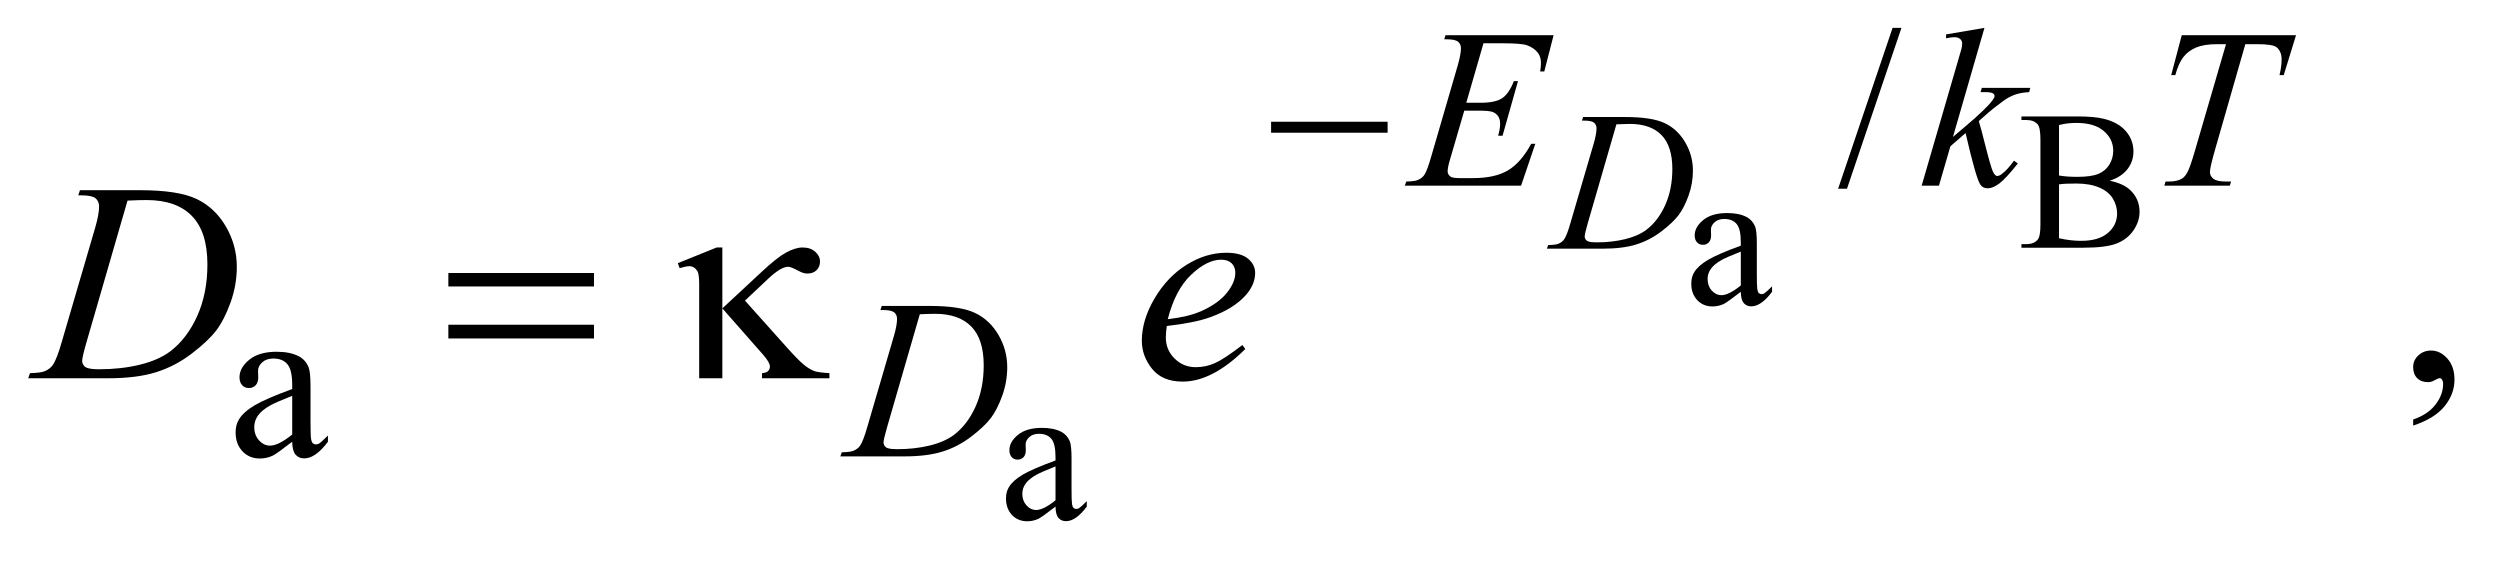 <?xml version="1.0" encoding="UTF-8"?>
<!DOCTYPE svg PUBLIC '-//W3C//DTD SVG 1.0//EN'
          'http://www.w3.org/TR/2001/REC-SVG-20010904/DTD/svg10.dtd'>
<svg stroke-dasharray="none" shape-rendering="auto" xmlns="http://www.w3.org/2000/svg" font-family="'Dialog'" text-rendering="auto" width="138" fill-opacity="1" color-interpolation="auto" color-rendering="auto" preserveAspectRatio="xMidYMid meet" font-size="12px" viewBox="0 0 138 31" fill="black" xmlns:xlink="http://www.w3.org/1999/xlink" stroke="black" image-rendering="auto" stroke-miterlimit="10" stroke-linecap="square" stroke-linejoin="miter" font-style="normal" stroke-width="1" height="31" stroke-dashoffset="0" font-weight="normal" stroke-opacity="1"
><!--Generated by the Batik Graphics2D SVG Generator--><defs id="genericDefs"
  /><g
  ><defs id="defs1"
    ><clipPath clipPathUnits="userSpaceOnUse" id="clipPath1"
      ><path d="M0.861 2.67 L88.413 2.67 L88.413 22.067 L0.861 22.067 L0.861 2.67 Z"
      /></clipPath
      ><clipPath clipPathUnits="userSpaceOnUse" id="clipPath2"
      ><path d="M27.52 85.301 L27.52 705.027 L2824.699 705.027 L2824.699 85.301 Z"
      /></clipPath
    ></defs
    ><g transform="scale(1.576,1.576) translate(-0.861,-2.67) matrix(0.031,0,0,0.031,0,0)"
    ><path d="M2411.469 290.312 Q2426.891 293.594 2434.547 300.812 Q2445.156 310.875 2445.156 325.422 Q2445.156 336.469 2438.156 346.586 Q2431.156 356.703 2418.961 361.352 Q2406.766 366 2381.719 366 L2311.719 366 L2311.719 361.953 L2317.297 361.953 Q2326.594 361.953 2330.641 356.047 Q2333.156 352.219 2333.156 339.75 L2333.156 243.938 Q2333.156 230.156 2329.984 226.547 Q2325.719 221.734 2317.297 221.734 L2311.719 221.734 L2311.719 217.688 L2375.812 217.688 Q2393.75 217.688 2404.578 220.312 Q2420.984 224.25 2429.625 234.258 Q2438.266 244.266 2438.266 257.281 Q2438.266 268.438 2431.484 277.242 Q2424.703 286.047 2411.469 290.312 ZM2354.156 284.406 Q2358.203 285.172 2363.398 285.555 Q2368.594 285.938 2374.828 285.938 Q2390.797 285.938 2398.836 282.492 Q2406.875 279.047 2411.141 271.938 Q2415.406 264.828 2415.406 256.406 Q2415.406 243.391 2404.797 234.203 Q2394.188 225.016 2373.844 225.016 Q2362.906 225.016 2354.156 227.422 L2354.156 284.406 ZM2354.156 355.281 Q2366.844 358.234 2379.203 358.234 Q2399 358.234 2409.391 349.32 Q2419.781 340.406 2419.781 327.281 Q2419.781 318.641 2415.078 310.656 Q2410.375 302.672 2399.766 298.078 Q2389.156 293.484 2373.516 293.484 Q2366.734 293.484 2361.922 293.703 Q2357.109 293.922 2354.156 294.469 L2354.156 355.281 Z" stroke="none" clip-path="url(#clipPath2)"
    /></g
    ><g transform="matrix(0.049,0,0,0.049,-1.357,-4.207)"
    ><path d="M1988.766 414.562 Q1973.344 426.484 1969.406 428.344 Q1963.5 431.078 1956.828 431.078 Q1946.438 431.078 1939.711 423.969 Q1932.984 416.859 1932.984 405.266 Q1932.984 397.938 1936.266 392.578 Q1940.75 385.141 1951.852 378.578 Q1962.953 372.016 1988.766 362.609 L1988.766 358.672 Q1988.766 343.688 1984.008 338.109 Q1979.25 332.531 1970.172 332.531 Q1963.281 332.531 1959.234 336.25 Q1955.078 339.969 1955.078 344.781 L1955.297 351.125 Q1955.297 356.156 1952.727 358.891 Q1950.156 361.625 1946 361.625 Q1941.953 361.625 1939.383 358.781 Q1936.812 355.938 1936.812 351.016 Q1936.812 341.609 1946.438 333.734 Q1956.062 325.859 1973.453 325.859 Q1986.797 325.859 1995.328 330.344 Q2001.781 333.734 2004.844 340.953 Q2006.812 345.656 2006.812 360.203 L2006.812 394.219 Q2006.812 408.547 2007.359 411.773 Q2007.906 415 2009.164 416.094 Q2010.422 417.188 2012.062 417.188 Q2013.812 417.188 2015.125 416.422 Q2017.422 415 2023.984 408.438 L2023.984 414.562 Q2011.734 430.969 2000.578 430.969 Q1995.219 430.969 1992.047 427.25 Q1988.875 423.531 1988.766 414.562 ZM1988.766 407.453 L1988.766 369.281 Q1972.25 375.844 1967.438 378.578 Q1958.797 383.391 1955.078 388.641 Q1951.359 393.891 1951.359 400.125 Q1951.359 408 1956.062 413.195 Q1960.766 418.391 1966.891 418.391 Q1975.203 418.391 1988.766 407.453 Z" stroke="none" clip-path="url(#clipPath2)"
    /></g
    ><g transform="matrix(0.049,0,0,0.049,-1.357,-4.207)"
    ><path d="M1216.766 656.562 Q1201.344 668.484 1197.406 670.344 Q1191.5 673.078 1184.828 673.078 Q1174.438 673.078 1167.711 665.969 Q1160.984 658.859 1160.984 647.266 Q1160.984 639.938 1164.266 634.578 Q1168.75 627.141 1179.852 620.578 Q1190.953 614.016 1216.766 604.609 L1216.766 600.672 Q1216.766 585.688 1212.008 580.109 Q1207.25 574.531 1198.172 574.531 Q1191.281 574.531 1187.234 578.25 Q1183.078 581.969 1183.078 586.781 L1183.297 593.125 Q1183.297 598.156 1180.727 600.891 Q1178.156 603.625 1174 603.625 Q1169.953 603.625 1167.383 600.781 Q1164.812 597.938 1164.812 593.016 Q1164.812 583.609 1174.438 575.734 Q1184.062 567.859 1201.453 567.859 Q1214.797 567.859 1223.328 572.344 Q1229.781 575.734 1232.844 582.953 Q1234.812 587.656 1234.812 602.203 L1234.812 636.219 Q1234.812 650.547 1235.359 653.773 Q1235.906 657 1237.164 658.094 Q1238.422 659.188 1240.062 659.188 Q1241.812 659.188 1243.125 658.422 Q1245.422 657 1251.984 650.438 L1251.984 656.562 Q1239.734 672.969 1228.578 672.969 Q1223.219 672.969 1220.047 669.25 Q1216.875 665.531 1216.766 656.562 ZM1216.766 649.453 L1216.766 611.281 Q1200.25 617.844 1195.438 620.578 Q1186.797 625.391 1183.078 630.641 Q1179.359 635.891 1179.359 642.125 Q1179.359 650 1184.062 655.195 Q1188.766 660.391 1194.891 660.391 Q1203.203 660.391 1216.766 649.453 Z" stroke="none" clip-path="url(#clipPath2)"
    /></g
    ><g transform="matrix(0.049,0,0,0.049,-1.357,-4.207)"
    ><path d="M2169.75 117.25 L2108.375 298.5 L2098.375 298.5 L2159.75 117.25 L2169.75 117.25 Z" stroke="none" clip-path="url(#clipPath2)"
    /></g
    ><g transform="matrix(0.049,0,0,0.049,-1.357,-4.207)"
    ><path d="M356.875 583.5 Q339.25 597.125 334.75 599.25 Q328 602.375 320.375 602.375 Q308.5 602.375 300.812 594.25 Q293.125 586.125 293.125 572.875 Q293.125 564.5 296.875 558.375 Q302 549.875 314.688 542.375 Q327.375 534.875 356.875 524.125 L356.875 519.625 Q356.875 502.5 351.438 496.125 Q346 489.75 335.625 489.75 Q327.75 489.75 323.125 494 Q318.375 498.25 318.375 503.75 L318.625 511 Q318.625 516.75 315.688 519.875 Q312.75 523 308 523 Q303.375 523 300.438 519.75 Q297.5 516.5 297.5 510.875 Q297.5 500.125 308.5 491.125 Q319.5 482.125 339.375 482.125 Q354.625 482.125 364.375 487.25 Q371.75 491.125 375.25 499.375 Q377.5 504.75 377.5 521.375 L377.5 560.25 Q377.5 576.625 378.125 580.312 Q378.75 584 380.188 585.25 Q381.625 586.5 383.5 586.5 Q385.5 586.5 387 585.625 Q389.625 584 397.125 576.5 L397.125 583.5 Q383.125 602.25 370.375 602.25 Q364.25 602.25 360.625 598 Q357 593.75 356.875 583.5 ZM356.875 575.375 L356.875 531.75 Q338 539.25 332.5 542.375 Q322.625 547.875 318.375 553.875 Q314.125 559.875 314.125 567 Q314.125 576 319.5 581.938 Q324.875 587.875 331.875 587.875 Q341.375 587.875 356.875 575.375 Z" stroke="none" clip-path="url(#clipPath2)"
    /></g
    ><g transform="matrix(0.049,0,0,0.049,-1.357,-4.207)"
    ><path d="M2746.188 565.281 L2746.188 558.406 Q2762.281 553.094 2771.109 541.922 Q2779.938 530.75 2779.938 518.25 Q2779.938 515.281 2778.531 513.25 Q2777.438 511.844 2776.344 511.844 Q2774.625 511.844 2768.844 514.969 Q2766.031 516.375 2762.906 516.375 Q2755.25 516.375 2750.719 511.844 Q2746.188 507.312 2746.188 499.344 Q2746.188 491.688 2752.047 486.219 Q2757.906 480.75 2766.344 480.75 Q2776.656 480.75 2784.703 489.734 Q2792.75 498.719 2792.75 513.562 Q2792.75 529.656 2781.578 543.484 Q2770.406 557.312 2746.188 565.281 Z" stroke="none" clip-path="url(#clipPath2)"
    /></g
    ><g transform="matrix(0.049,0,0,0.049,-1.357,-4.207)"
    ><path d="M1809.812 221.734 L1811.125 217.688 L1858.484 217.688 Q1888.562 217.688 1903.055 224.578 Q1917.547 231.469 1926.188 246.289 Q1934.828 261.109 1934.828 278.062 Q1934.828 292.609 1929.852 306.336 Q1924.875 320.062 1918.586 328.32 Q1912.297 336.578 1899.281 346.531 Q1886.266 356.484 1871.062 361.242 Q1855.859 366 1833.109 366 L1770.328 366 L1771.75 361.953 Q1780.391 361.734 1783.344 360.422 Q1787.719 358.562 1789.797 355.391 Q1792.969 350.797 1796.906 336.906 L1823.156 247.219 Q1826.219 236.609 1826.219 230.594 Q1826.219 226.328 1823.375 224.031 Q1820.531 221.734 1812.219 221.734 L1809.812 221.734 ZM1848.641 225.891 L1816.484 336.906 Q1812.875 349.375 1812.875 352.328 Q1812.875 354.078 1814.023 355.719 Q1815.172 357.359 1817.141 357.906 Q1819.984 358.891 1826.328 358.891 Q1843.5 358.891 1858.211 355.336 Q1872.922 351.781 1882.328 344.781 Q1895.672 334.609 1903.656 316.781 Q1911.641 298.953 1911.641 276.203 Q1911.641 250.5 1899.391 237.977 Q1887.141 225.453 1863.625 225.453 Q1857.828 225.453 1848.641 225.891 Z" stroke="none" clip-path="url(#clipPath2)"
    /></g
    ><g transform="matrix(0.049,0,0,0.049,-1.357,-4.207)"
    ><path d="M1698.875 134.625 L1679.5 201.625 L1695.375 201.625 Q1712.375 201.625 1720 196.438 Q1727.625 191.25 1733.125 177.25 L1737.75 177.25 L1720.375 238.75 L1715.375 238.75 Q1717.625 231 1717.625 225.5 Q1717.625 220.125 1715.438 216.875 Q1713.25 213.625 1709.438 212.062 Q1705.625 210.5 1693.375 210.5 L1677.25 210.5 L1660.875 266.625 Q1658.5 274.75 1658.5 279 Q1658.5 282.25 1661.625 284.75 Q1663.75 286.5 1672.25 286.5 L1687.25 286.5 Q1711.625 286.5 1726.312 277.875 Q1741 269.25 1752.625 247.875 L1757.25 247.875 L1741.25 295 L1610.25 295 L1611.875 290.375 Q1621.625 290.125 1625 288.625 Q1630 286.375 1632.25 282.875 Q1635.625 277.75 1640.25 261.375 L1670 159.125 Q1673.5 146.75 1673.5 140.25 Q1673.5 135.5 1670.188 132.812 Q1666.875 130.125 1657.25 130.125 L1654.625 130.125 L1656.125 125.5 L1777.875 125.5 L1767.375 166.375 L1762.75 166.375 Q1763.625 160.625 1763.625 156.75 Q1763.625 150.125 1760.375 145.625 Q1756.125 139.875 1748 136.875 Q1742 134.625 1720.375 134.625 L1698.875 134.625 ZM2263.25 117.25 L2227.75 240.125 L2242 228 Q2265.375 208.25 2272.375 198.75 Q2274.625 195.625 2274.625 194 Q2274.625 192.875 2273.875 191.875 Q2273.125 190.875 2270.938 190.25 Q2268.75 189.625 2263.25 189.625 L2258.875 189.625 L2260.25 184.875 L2314.875 184.875 L2313.625 189.625 Q2304.25 190.125 2297.438 192.562 Q2290.625 195 2284.25 199.75 Q2271.625 209.125 2267.625 212.75 L2256.875 222.25 Q2259.625 231.25 2263.625 247.375 Q2270.375 274.125 2272.75 279.125 Q2275.125 284.125 2277.625 284.125 Q2279.75 284.125 2282.625 282 Q2289.125 277.25 2296.5 266.875 L2300.875 270 Q2287.25 287.125 2280 292.562 Q2272.75 298 2266.75 298 Q2261.5 298 2258.625 293.875 Q2253.625 286.5 2242 235.75 L2224.875 250.625 L2212 295 L2192.5 295 L2234 152.375 L2237.5 140.25 Q2238.125 137.125 2238.125 134.75 Q2238.125 131.75 2235.812 129.75 Q2233.5 127.75 2229.125 127.75 Q2226.25 127.75 2220 129 L2220 124.625 L2263.25 117.25 ZM2485.5 125.5 L2614.25 125.5 L2600.375 170.5 L2595.625 170.5 Q2598 160.625 2598 152.875 Q2598 143.75 2592.375 139.125 Q2588.125 135.625 2570.5 135.625 L2557.125 135.625 L2523.625 252.375 Q2517.25 274.375 2517.25 279.5 Q2517.25 284.25 2521.25 287.312 Q2525.25 290.375 2535.375 290.375 L2541.125 290.375 L2539.625 295 L2465.875 295 L2467.25 290.375 L2470.5 290.375 Q2480.25 290.375 2485.5 287.25 Q2489.125 285.125 2492.062 279.562 Q2495 274 2500.25 256 L2535.375 135.625 L2525.25 135.625 Q2510.625 135.625 2501.688 139.375 Q2492.75 143.125 2487.25 150.25 Q2481.75 157.375 2478.25 170.5 L2473.625 170.5 L2485.5 125.5 Z" stroke="none" clip-path="url(#clipPath2)"
    /></g
    ><g transform="matrix(0.049,0,0,0.049,-1.357,-4.207)"
    ><path d="M1019.5 435.125 L1021 430.5 L1075.125 430.5 Q1109.5 430.5 1126.062 438.375 Q1142.625 446.25 1152.5 463.188 Q1162.375 480.125 1162.375 499.5 Q1162.375 516.125 1156.688 531.812 Q1151 547.5 1143.812 556.938 Q1136.625 566.375 1121.75 577.75 Q1106.875 589.125 1089.5 594.562 Q1072.125 600 1046.125 600 L974.375 600 L976 595.375 Q985.875 595.125 989.25 593.625 Q994.25 591.5 996.625 587.875 Q1000.25 582.625 1004.75 566.75 L1034.75 464.25 Q1038.25 452.125 1038.25 445.25 Q1038.25 440.375 1035 437.75 Q1031.75 435.125 1022.25 435.125 L1019.5 435.125 ZM1063.875 439.875 L1027.125 566.75 Q1023 581 1023 584.375 Q1023 586.375 1024.312 588.25 Q1025.625 590.125 1027.875 590.75 Q1031.125 591.875 1038.375 591.875 Q1058 591.875 1074.812 587.812 Q1091.625 583.75 1102.375 575.75 Q1117.625 564.125 1126.75 543.75 Q1135.875 523.375 1135.875 497.375 Q1135.875 468 1121.875 453.688 Q1107.875 439.375 1081 439.375 Q1074.375 439.375 1063.875 439.875 Z" stroke="none" clip-path="url(#clipPath2)"
    /></g
    ><g transform="matrix(0.049,0,0,0.049,-1.357,-4.207)"
    ><path d="M115.875 305.906 L117.75 300.125 L185.406 300.125 Q228.375 300.125 249.078 309.969 Q269.781 319.812 282.125 340.984 Q294.469 362.156 294.469 386.375 Q294.469 407.156 287.359 426.766 Q280.25 446.375 271.266 458.172 Q262.281 469.969 243.688 484.188 Q225.094 498.406 203.375 505.203 Q181.656 512 149.156 512 L59.469 512 L61.5 506.219 Q73.844 505.906 78.062 504.031 Q84.312 501.375 87.281 496.844 Q91.812 490.281 97.438 470.438 L134.938 342.312 Q139.312 327.156 139.312 318.562 Q139.312 312.469 135.25 309.188 Q131.188 305.906 119.312 305.906 L115.875 305.906 ZM171.344 311.844 L125.406 470.438 Q120.25 488.25 120.25 492.469 Q120.25 494.969 121.891 497.312 Q123.531 499.656 126.344 500.438 Q130.406 501.844 139.469 501.844 Q164 501.844 185.016 496.766 Q206.031 491.688 219.469 481.688 Q238.531 467.156 249.938 441.688 Q261.344 416.219 261.344 383.719 Q261.344 347 243.844 329.109 Q226.344 311.219 192.75 311.219 Q184.469 311.219 171.344 311.844 ZM1342.125 453.094 Q1341.031 460.906 1341.031 466.062 Q1341.031 479.969 1350.875 489.734 Q1360.719 499.5 1374.781 499.5 Q1386.031 499.5 1396.422 494.891 Q1406.812 490.281 1427.281 474.5 L1430.562 479.031 Q1393.531 515.75 1359.938 515.75 Q1337.125 515.75 1325.562 501.375 Q1314 487 1314 469.656 Q1314 446.375 1328.375 422 Q1342.75 397.625 1364.469 384.109 Q1386.188 370.594 1409.156 370.594 Q1425.719 370.594 1433.688 377.312 Q1441.656 384.031 1441.656 393.25 Q1441.656 406.219 1431.344 418.094 Q1417.75 433.562 1391.344 443.094 Q1373.844 449.5 1342.125 453.094 ZM1343.219 445.438 Q1366.344 442.781 1380.875 436.375 Q1400.094 427.781 1409.703 415.828 Q1419.312 403.875 1419.312 393.094 Q1419.312 386.531 1415.172 382.469 Q1411.031 378.406 1403.375 378.406 Q1387.438 378.406 1369.547 395.359 Q1351.656 412.312 1343.219 445.438 Z" stroke="none" clip-path="url(#clipPath2)"
    /></g
    ><g transform="matrix(0.049,0,0,0.049,-1.357,-4.207)"
    ><path d="M1459.625 223 L1590.875 223 L1590.875 235.375 L1459.625 235.375 L1459.625 223 Z" stroke="none" clip-path="url(#clipPath2)"
    /></g
    ><g transform="matrix(0.049,0,0,0.049,-1.357,-4.207)"
    ><path d="M532.781 393.406 L696.844 393.406 L696.844 408.562 L532.781 408.562 L532.781 393.406 ZM532.781 451.688 L696.844 451.688 L696.844 467.156 L532.781 467.156 L532.781 451.688 ZM841.438 364.656 L841.438 433.25 L885.656 392.156 Q902.844 376.062 913.234 370.359 Q923.625 364.656 931.906 364.656 Q940.656 364.656 946.047 369.422 Q951.438 374.188 951.438 380.438 Q951.438 386.531 947.531 390.281 Q943.625 394.031 937.219 394.031 Q932.844 394.031 927.688 391.219 Q918.625 386.375 915.656 386.375 Q907.375 386.375 893.156 399.812 L866.906 424.5 L913.625 476.688 Q926.438 491.062 932.922 496.453 Q939.406 501.844 945.5 504.031 Q949.562 505.438 962.062 506.219 L962.062 512 L886.125 512 L886.125 506.219 Q890.969 505.75 892.688 504.188 Q895.031 501.688 895.031 498.875 Q895.031 494.188 887.219 485.281 L841.438 433.25 L841.438 512 L815.344 512 L815.344 406.219 Q815.344 394.969 813.469 391.531 Q810.031 385.75 804.25 385.75 Q800.344 385.75 793.312 387.938 L791.281 382.312 L835.031 364.656 L841.438 364.656 Z" stroke="none" clip-path="url(#clipPath2)"
    /></g
  ></g
></svg
>
